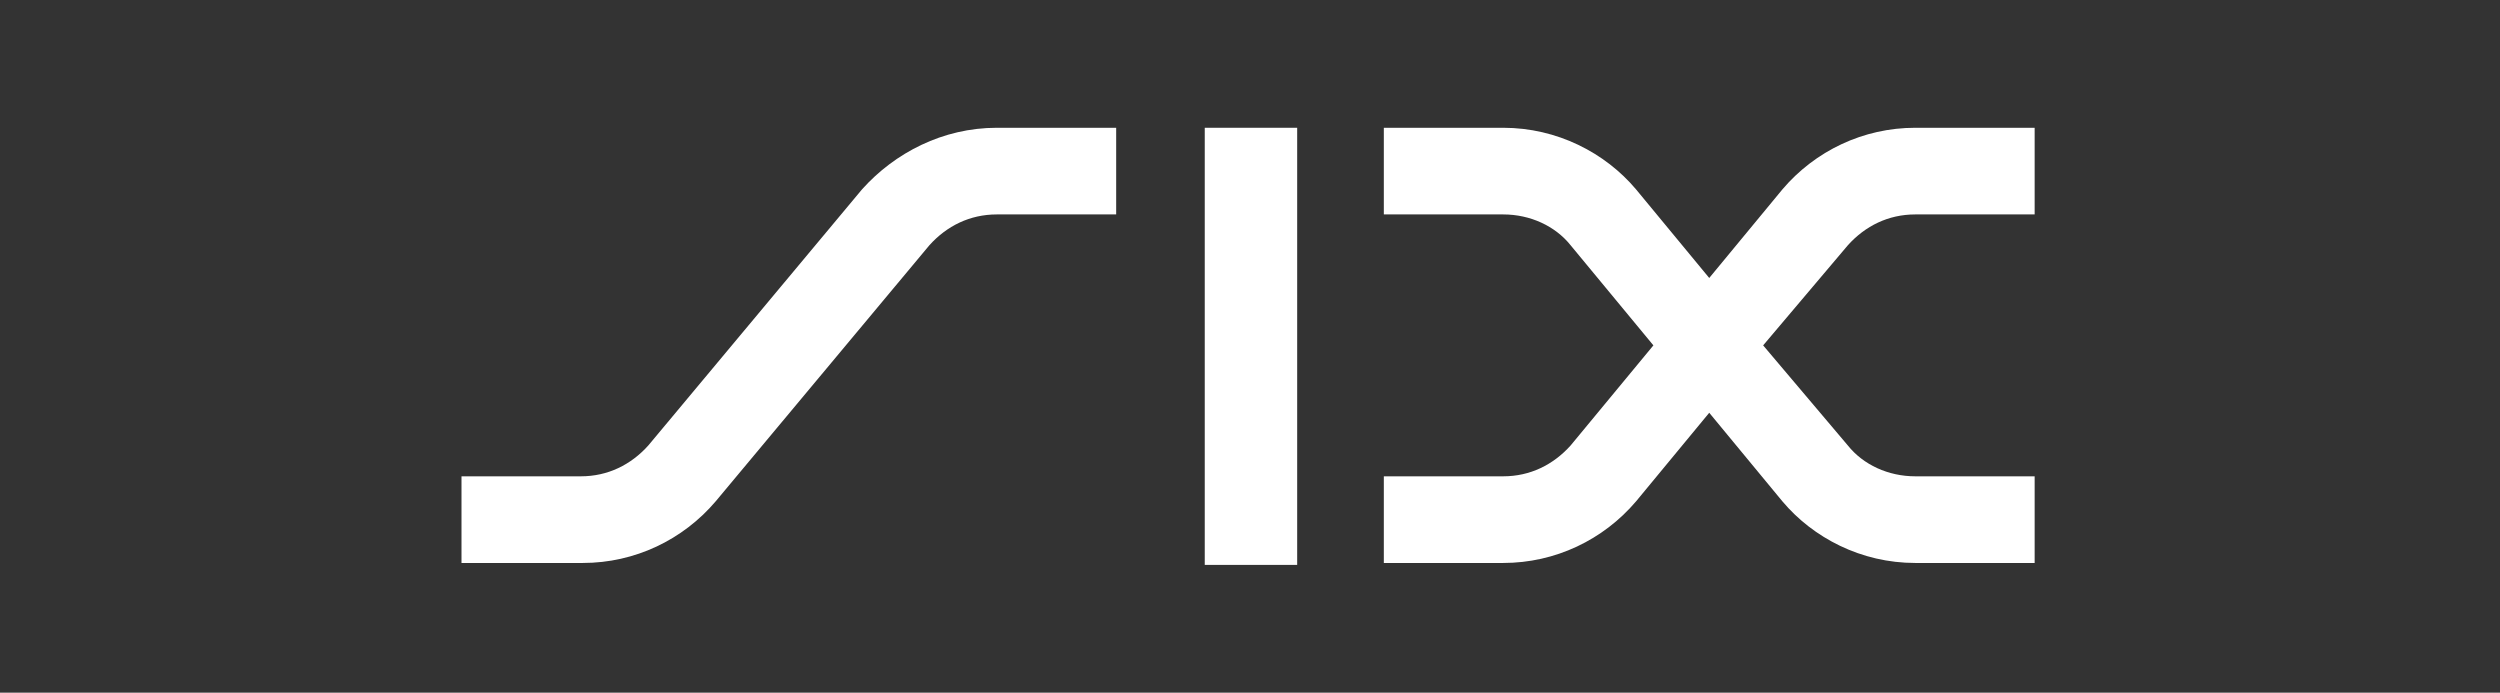 <svg width="2974" height="824" viewBox="0 0 2974 824" fill="none" xmlns="http://www.w3.org/2000/svg">
<rect x="0" y="0" width="2974" height="824" fill="#333333" stroke="none"/>
<path d="M1025.44 225.304C1064.38 181.78 1121.65 152 1185.79 152H1327.8V255.084H1185.79C1153.72 255.084 1126.23 268.828 1105.62 291.736L851.359 596.405C812.419 642.22 755.154 669.709 693.308 669.709H549V566.626H691.017C723.085 566.626 750.573 552.881 771.188 529.974L1025.44 225.304Z" fill="white"/>
<path d="M1543.12 152H1433.17V672H1543.12V152Z" fill="white"/>
<path d="M1946.26 225.304L2033.31 330.678L2120.35 225.304C2159.29 179.489 2216.55 152 2278.4 152H2420.42V255.084H2278.4C2246.33 255.084 2218.84 268.828 2198.23 291.736L2097.44 410.855L2198.23 529.974C2216.55 552.881 2246.33 566.626 2278.4 566.626H2420.42V669.709H2278.4C2214.26 669.709 2157 639.929 2120.35 596.405L2033.31 491.031L1946.26 596.405C1907.32 642.22 1850.06 669.709 1788.21 669.709H1646.2V566.626H1788.21C1820.28 566.626 1847.77 552.881 1868.38 529.974L1966.88 410.855L1868.38 291.736C1850.06 268.828 1820.28 255.084 1788.21 255.084H1646.2V152H1788.21C1852.35 152 1909.61 181.78 1946.26 225.304Z" fill="white"/>
</svg>
